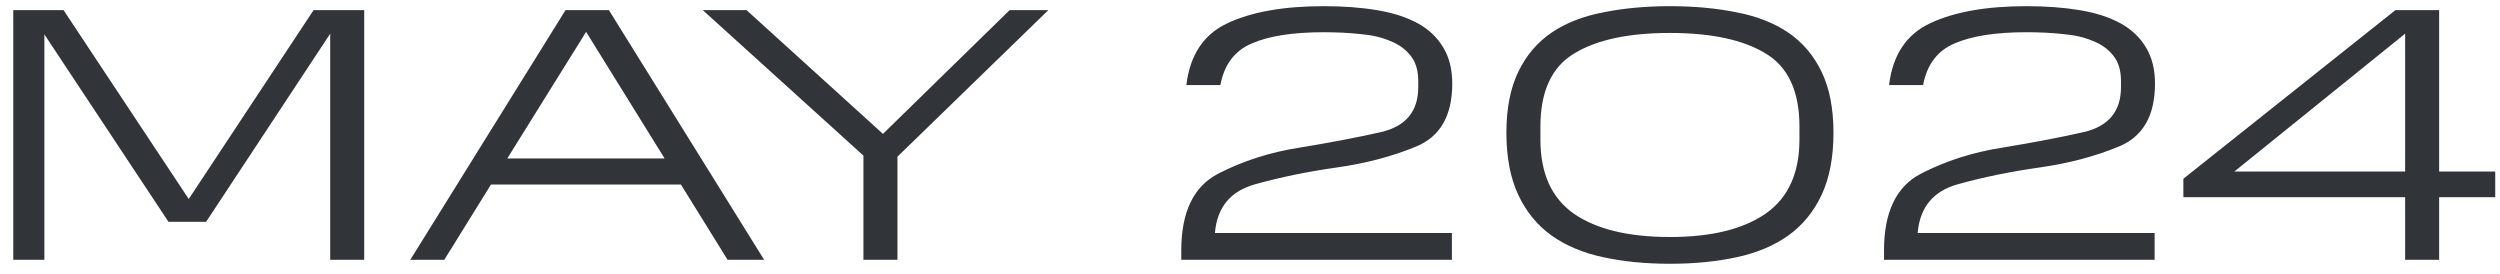 <?xml version="1.0" encoding="UTF-8"?>
<svg xmlns="http://www.w3.org/2000/svg" width="155" height="17" viewBox="0 0 155 17" fill="none">
  <path d="M10.446 13.752L2.752 2.133V16.107H0.823V0.63H3.941L11.702 12.339L19.441 0.63H22.581V16.107H20.473V2.088L12.779 13.752H10.446ZM35.061 0.63H37.753L47.376 16.107H45.11L42.217 11.441H30.44L27.547 16.107H25.438L35.061 0.63ZM31.45 9.826H41.207L36.34 1.976L31.45 9.826ZM53.533 9.647L43.574 0.63H46.288L54.744 8.301L62.595 0.63H64.995L55.642 9.714V16.107H53.533V9.647ZM73.239 15.524C73.239 13.146 74.002 11.561 75.527 10.768C77.067 9.976 78.75 9.438 80.574 9.153C82.413 8.854 84.096 8.533 85.621 8.189C87.161 7.83 87.931 6.903 87.931 5.407V5.026C87.931 4.368 87.775 3.845 87.46 3.456C87.147 3.052 86.72 2.746 86.182 2.536C85.659 2.312 85.038 2.17 84.32 2.11C83.617 2.035 82.87 1.998 82.077 1.998C80.163 1.998 78.675 2.23 77.613 2.693C76.552 3.142 75.901 4.002 75.662 5.273H73.553C73.778 3.404 74.63 2.125 76.11 1.437C77.606 0.734 79.595 0.383 82.077 0.383C83.288 0.383 84.388 0.465 85.374 0.63C86.361 0.794 87.199 1.063 87.887 1.437C88.575 1.811 89.105 2.312 89.479 2.94C89.853 3.553 90.04 4.301 90.04 5.183C90.04 7.172 89.292 8.473 87.797 9.086C86.317 9.699 84.672 10.133 82.862 10.387C81.068 10.641 79.393 10.985 77.838 11.419C76.297 11.838 75.46 12.847 75.325 14.447H90.018V16.107H73.239V15.524ZM93.397 8.234C93.397 6.723 93.644 5.46 94.138 4.443C94.631 3.426 95.319 2.619 96.201 2.02C97.084 1.422 98.153 1.004 99.409 0.764C100.665 0.51 102.041 0.383 103.536 0.383C105.047 0.383 106.422 0.51 107.663 0.764C108.92 1.004 109.989 1.422 110.871 2.02C111.753 2.619 112.441 3.426 112.935 4.443C113.428 5.46 113.675 6.723 113.675 8.234C113.675 9.759 113.428 11.045 112.935 12.092C112.441 13.139 111.753 13.976 110.871 14.604C109.989 15.232 108.92 15.681 107.663 15.95C106.422 16.219 105.047 16.354 103.536 16.354C102.041 16.354 100.665 16.219 99.409 15.95C98.153 15.681 97.084 15.232 96.201 14.604C95.319 13.976 94.631 13.139 94.138 12.092C93.644 11.045 93.397 9.759 93.397 8.234ZM111.566 8.638V7.852C111.566 5.669 110.871 4.159 109.48 3.321C108.09 2.469 106.108 2.043 103.536 2.043C100.964 2.043 98.983 2.469 97.592 3.321C96.201 4.159 95.506 5.669 95.506 7.852V8.66C95.506 10.754 96.201 12.286 97.592 13.258C98.983 14.215 100.964 14.694 103.536 14.694C106.108 14.694 108.09 14.208 109.48 13.236C110.871 12.264 111.566 10.731 111.566 8.638ZM116.809 15.524C116.809 13.146 117.571 11.561 119.097 10.768C120.637 9.976 122.319 9.438 124.144 9.153C125.983 8.854 127.665 8.533 129.191 8.189C130.731 7.83 131.501 6.903 131.501 5.407V5.026C131.501 4.368 131.344 3.845 131.03 3.456C130.716 3.052 130.29 2.746 129.751 2.536C129.228 2.312 128.607 2.17 127.89 2.11C127.187 2.035 126.439 1.998 125.647 1.998C123.733 1.998 122.245 2.23 121.183 2.693C120.121 3.142 119.471 4.002 119.231 5.273H117.123C117.347 3.404 118.2 2.125 119.68 1.437C121.175 0.734 123.164 0.383 125.647 0.383C126.858 0.383 127.957 0.465 128.944 0.63C129.931 0.794 130.768 1.063 131.456 1.437C132.144 1.811 132.675 2.312 133.049 2.94C133.423 3.553 133.61 4.301 133.61 5.183C133.61 7.172 132.862 8.473 131.367 9.086C129.886 9.699 128.241 10.133 126.432 10.387C124.637 10.641 122.962 10.985 121.407 11.419C119.867 11.838 119.029 12.847 118.895 14.447H133.587V16.107H116.809V15.524ZM135.369 11.082L148.513 0.63H151.227V10.634H154.704V12.226H151.227V16.107H149.119V12.226H135.369V11.082ZM138.531 10.634H149.119V2.088L138.531 10.634Z" fill="#313438"></path>
</svg>

